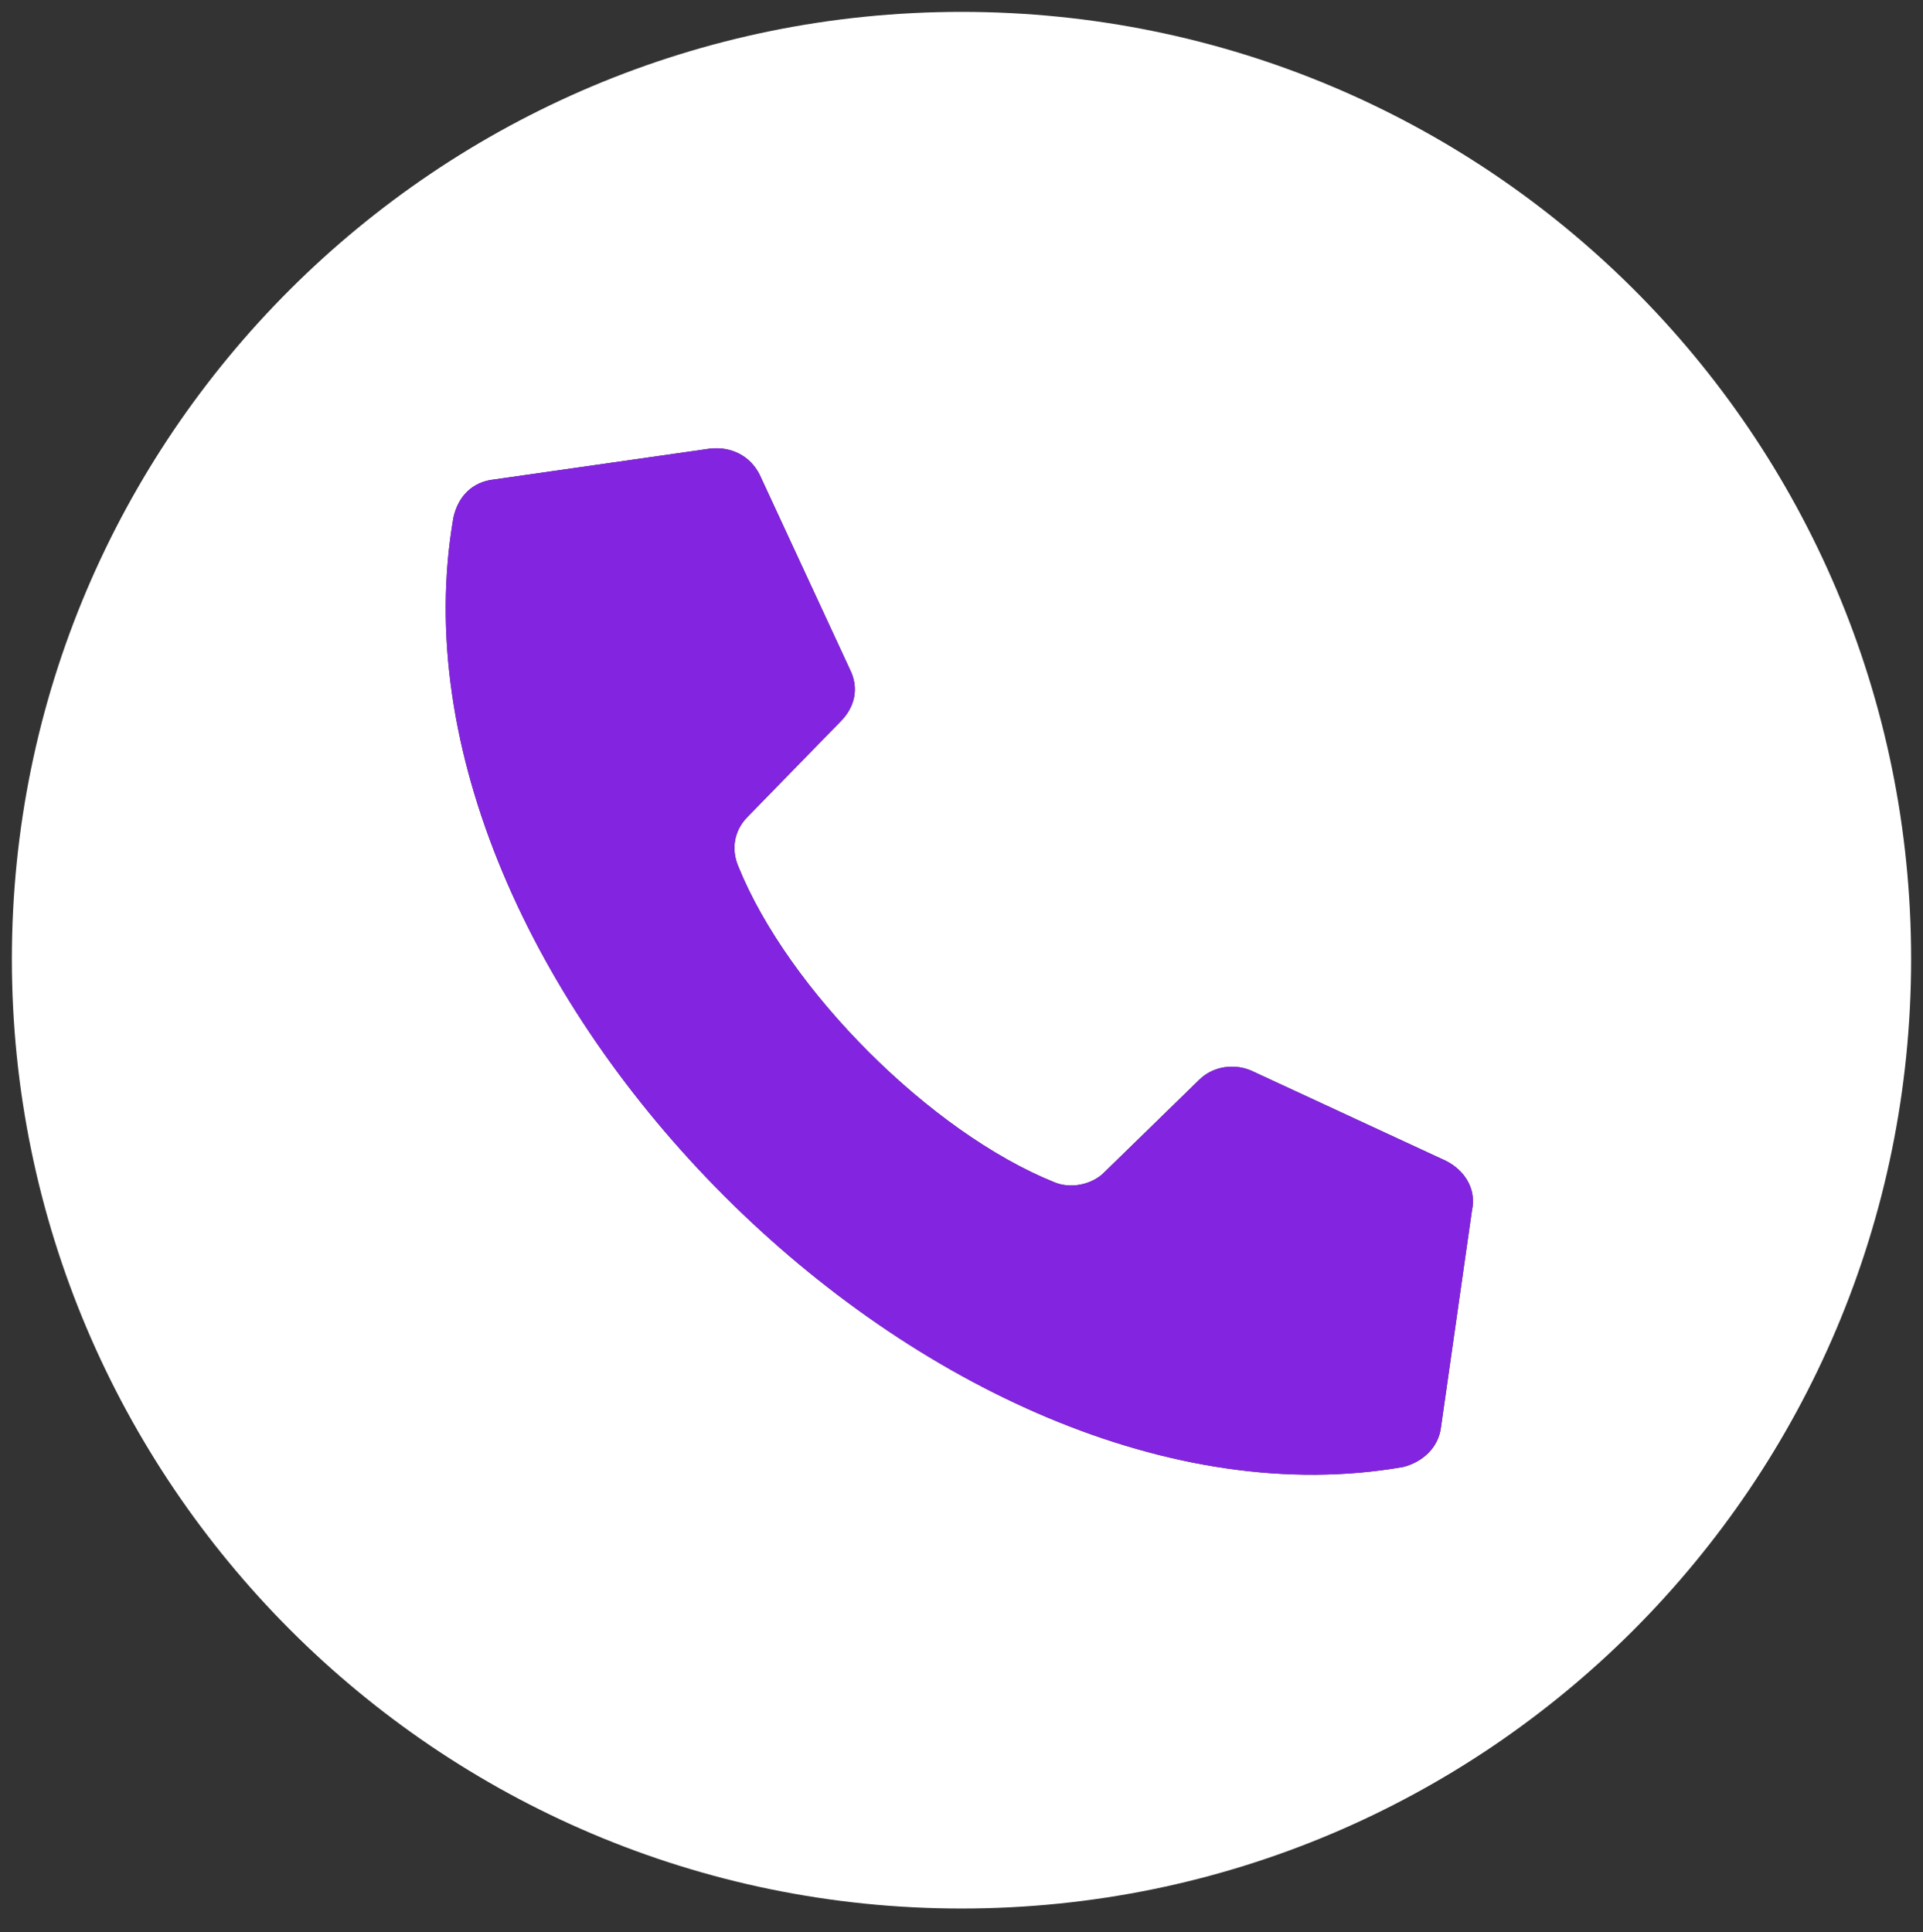 <?xml version="1.0" encoding="UTF-8"?>
<svg id="Calque_1" xmlns="http://www.w3.org/2000/svg" version="1.1" viewBox="0 0 81 81.4">
  <rect x="0" y="0" width="81" height="81.4" fill="#333333" stroke="none"/>
  <!-- Generator: Adobe Illustrator 29.7.0, SVG Export Plug-In . SVG Version: 2.1.1 Build 138)  -->
  <path d="M40.5.5C18.4.5.5,18.4.5,40.4s17.9,40,40,40,40-17.9,40-40S62.6.5,40.5.5ZM31.5,34.4c-.6.6-.7,1.4-.4,2.1,2.1,5.2,8.1,11.2,13.3,13.3.7.3,1.6.1,2.1-.4l4-3.9c.6-.6,1.5-.7,2.2-.4l8.2,3.8c.8.4,1.3,1.2,1.1,2.1l-1.3,9.1c-.1.9-.8,1.5-1.6,1.7-19.5,3.4-43.4-20.5-40-40,.2-.9.8-1.5,1.7-1.6l9.1-1.3c.9-.1,1.7.3,2.1,1.1l3.8,8.2c.4.8.2,1.6-.4,2.2l-3.9,4Z" fill="#fff" fill-rule="evenodd"/>
  <path d="M31.5,34.4c-.6.6-.7,1.4-.4,2.1,2.1,5.2,8.1,11.2,13.3,13.3.7.3,1.6.1,2.1-.4l4-3.9c.6-.6,1.5-.7,2.2-.4l8.2,3.8c.8.4,1.3,1.2,1.1,2.1l-1.3,9.1c-.1.9-.8,1.5-1.6,1.7-19.5,3.4-43.4-20.5-40-40,.2-.9.8-1.5,1.7-1.6l9.1-1.3c.9-.1,1.7.3,2.1,1.1l3.8,8.2c.4.8.2,1.6-.4,2.2l-3.9,4Z" fill="#8324e0" fill-rule="evenodd"/>
</svg>